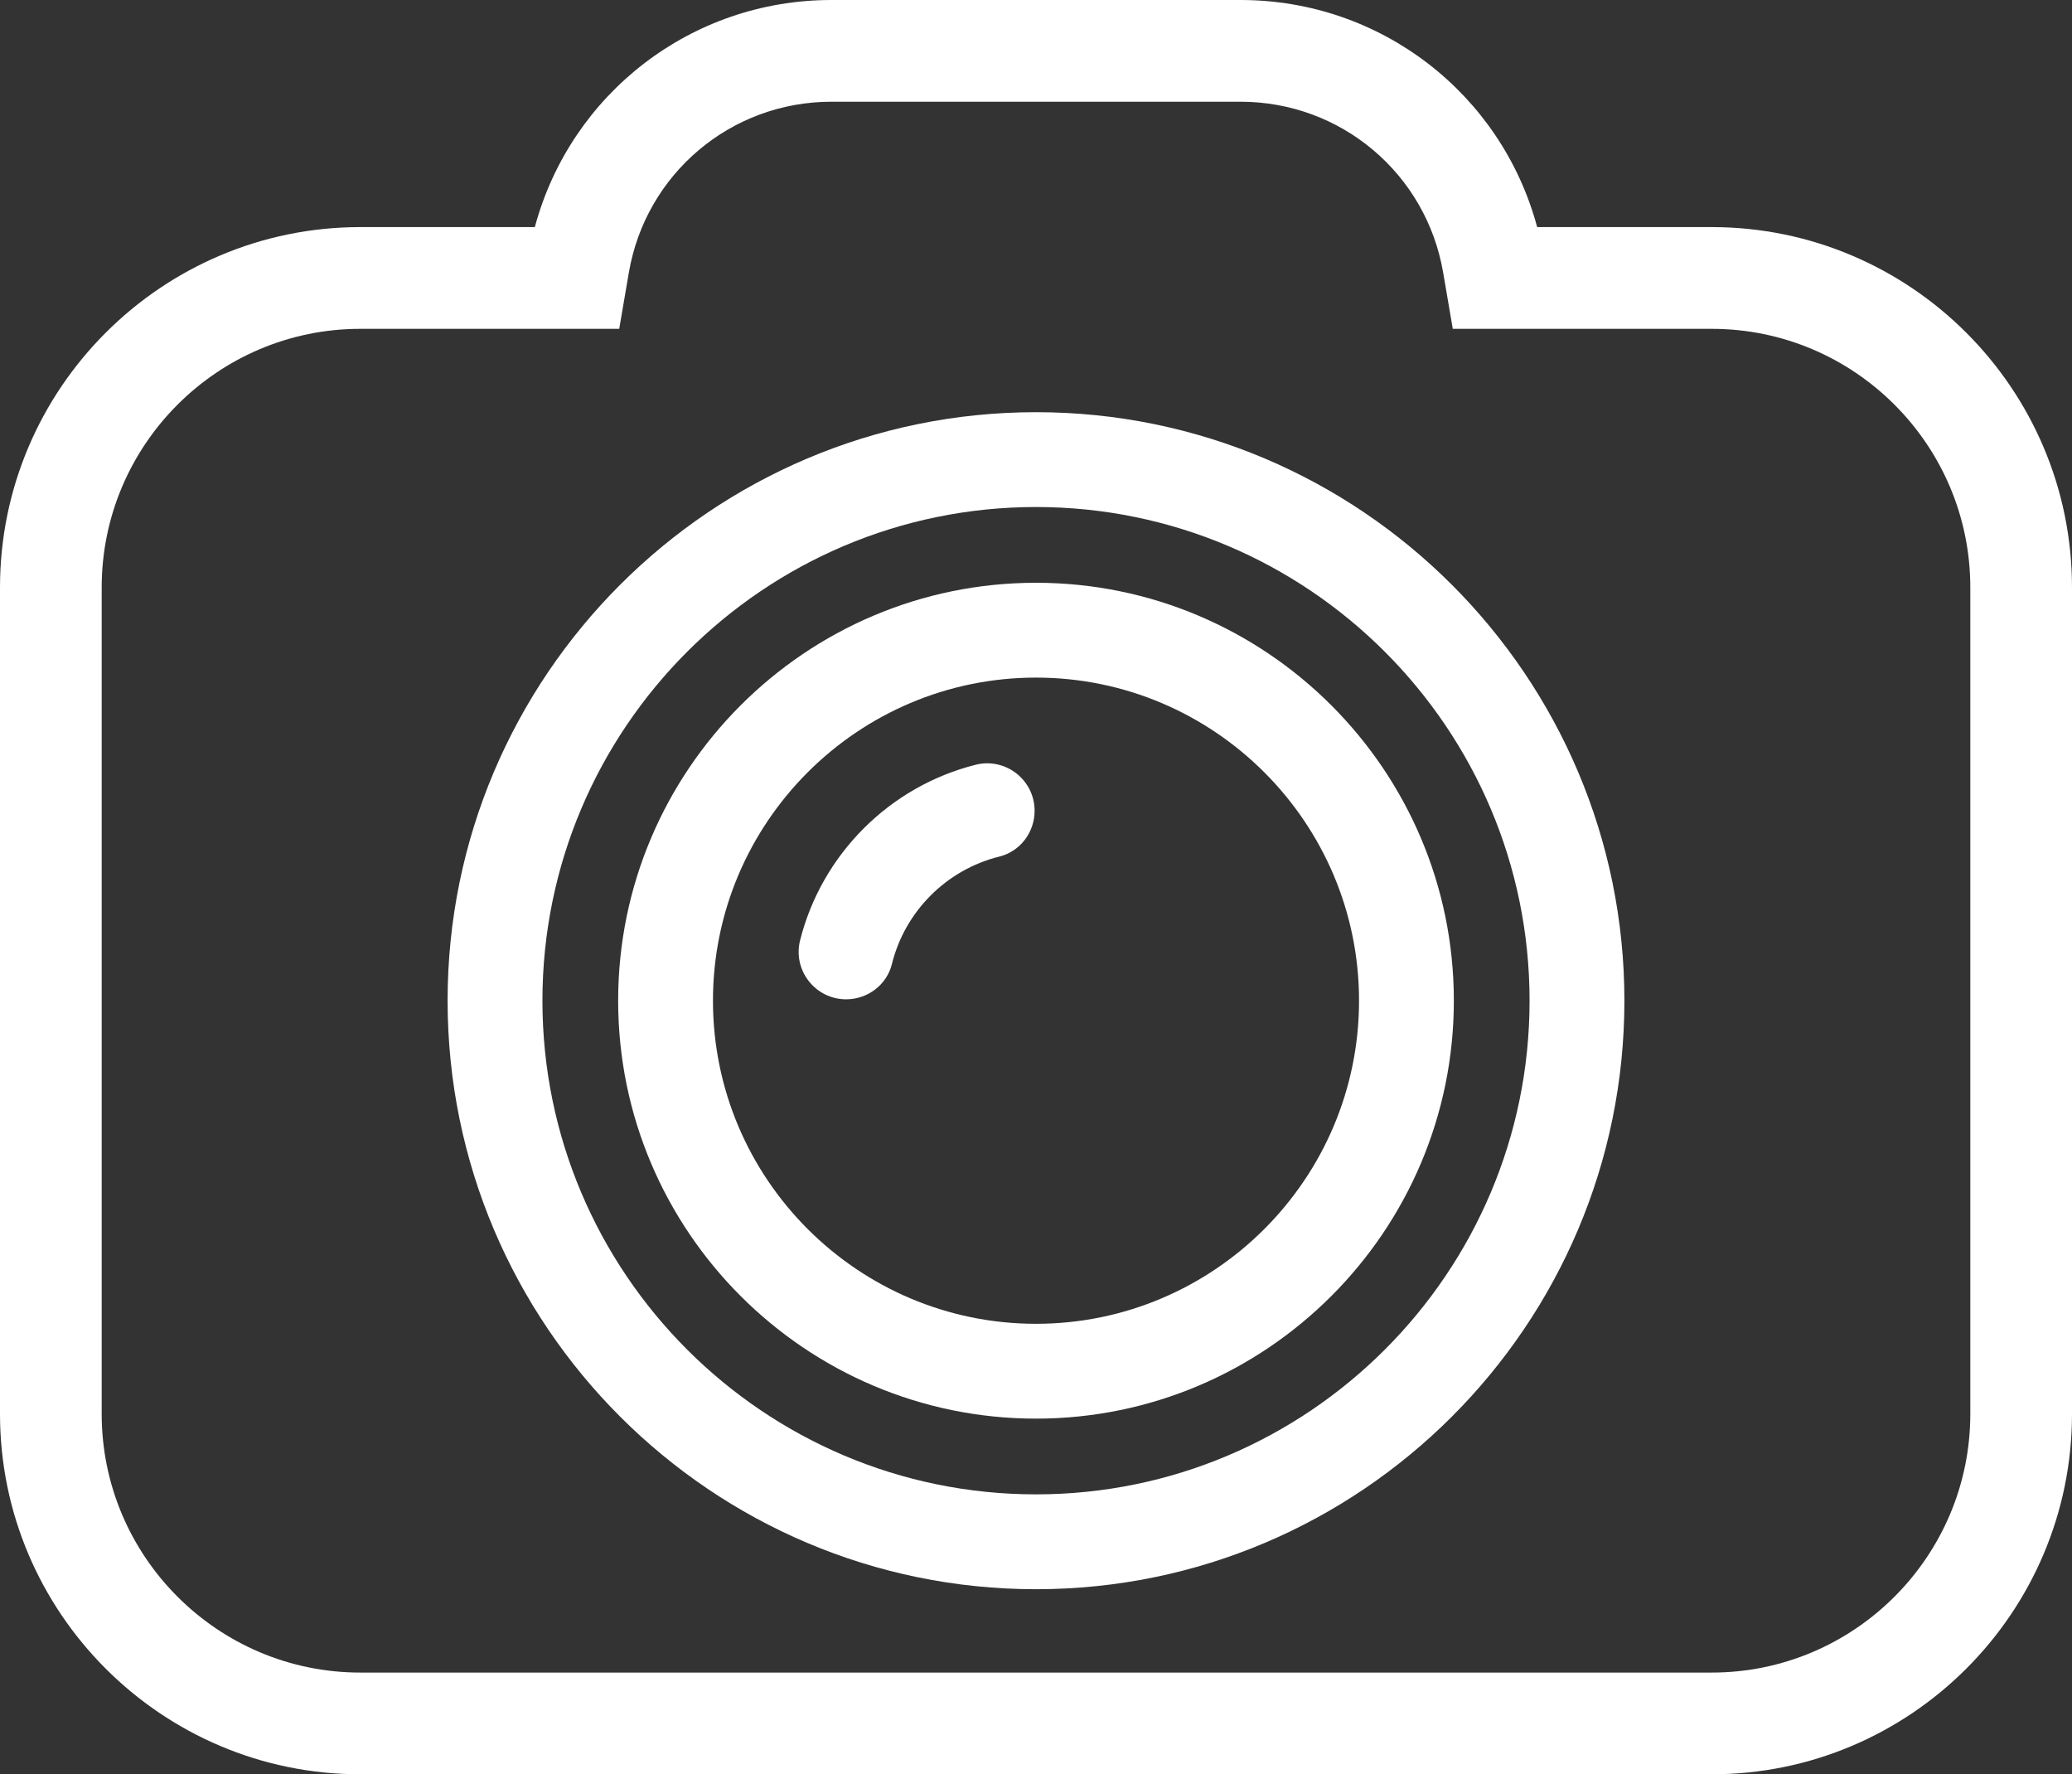 <?xml version="1.0" encoding="UTF-8" standalone="no"?><svg xmlns="http://www.w3.org/2000/svg" xmlns:xlink="http://www.w3.org/1999/xlink" fill="#000000" height="428.1" preserveAspectRatio="xMidYMid meet" version="1" viewBox="0.0 0.0 500.0 428.1" width="500" zoomAndPan="magnify"><rect x="0.0" y="0.0" width="500.0" height="428.1" fill="#333333" stroke="none"/><g fill="#ffffff" id="change1_1"><path d="M 475.461 341.121 C 475.461 375.531 447.465 403.527 413.055 403.527 L 86.945 403.527 C 52.535 403.527 24.539 375.531 24.539 341.121 L 24.539 141.734 C 24.539 107.324 52.535 79.336 86.945 79.336 L 149.426 79.336 L 151.75 65.758 C 155.844 41.875 176.402 24.543 200.633 24.543 L 299.363 24.543 C 323.598 24.543 344.156 41.875 348.25 65.75 L 350.574 79.336 L 413.055 79.336 C 447.465 79.336 475.461 107.324 475.461 141.734 Z M 413.055 54.789 L 370.938 54.789 C 362.305 22.66 333.234 0 299.363 0 L 200.633 0 C 166.762 0 137.695 22.66 129.062 54.789 L 86.945 54.789 C 39.004 54.789 0 93.797 0 141.734 L 0 341.121 C 0 389.062 39.004 428.07 86.945 428.07 L 413.055 428.07 C 460.996 428.07 500 389.062 500 341.121 L 500 141.734 C 500 93.797 460.996 54.789 413.055 54.789" fill="inherit"/><path d="M 250 360.535 C 184.324 360.535 130.895 307.109 130.895 241.43 C 130.895 175.754 184.324 122.324 250 122.324 C 315.676 122.324 369.105 175.754 369.105 241.43 C 369.105 307.109 315.676 360.535 250 360.535 Z M 250 99.445 C 171.711 99.445 108.012 163.141 108.012 241.43 C 108.012 319.723 171.711 383.418 250 383.418 C 328.293 383.418 391.988 319.723 391.988 241.43 C 391.988 163.141 328.293 99.445 250 99.445" fill="inherit"/><path d="M 249.996 319.383 C 207.016 319.383 172.047 284.406 172.047 241.426 C 172.047 198.445 207.016 163.48 249.996 163.48 C 292.984 163.48 327.953 198.445 327.953 241.426 C 327.953 284.406 292.984 319.383 249.996 319.383 Z M 249.996 140.602 C 194.398 140.602 149.168 185.828 149.168 241.426 C 149.168 297.027 194.398 342.262 249.996 342.262 C 305.598 342.262 350.832 297.027 350.832 241.426 C 350.832 185.828 305.598 140.602 249.996 140.602" fill="inherit"/><path d="M 204.18 241.094 C 209.367 241.094 213.984 237.625 215.23 232.59 C 218.375 219.852 228.422 209.809 241.156 206.66 C 246.191 205.418 249.664 200.801 249.664 195.613 C 249.664 188.164 242.652 182.691 235.426 184.508 C 214.672 189.734 198.301 206.105 193.074 226.855 C 191.258 234.082 196.73 241.094 204.18 241.094" fill="inherit"/></g></svg>